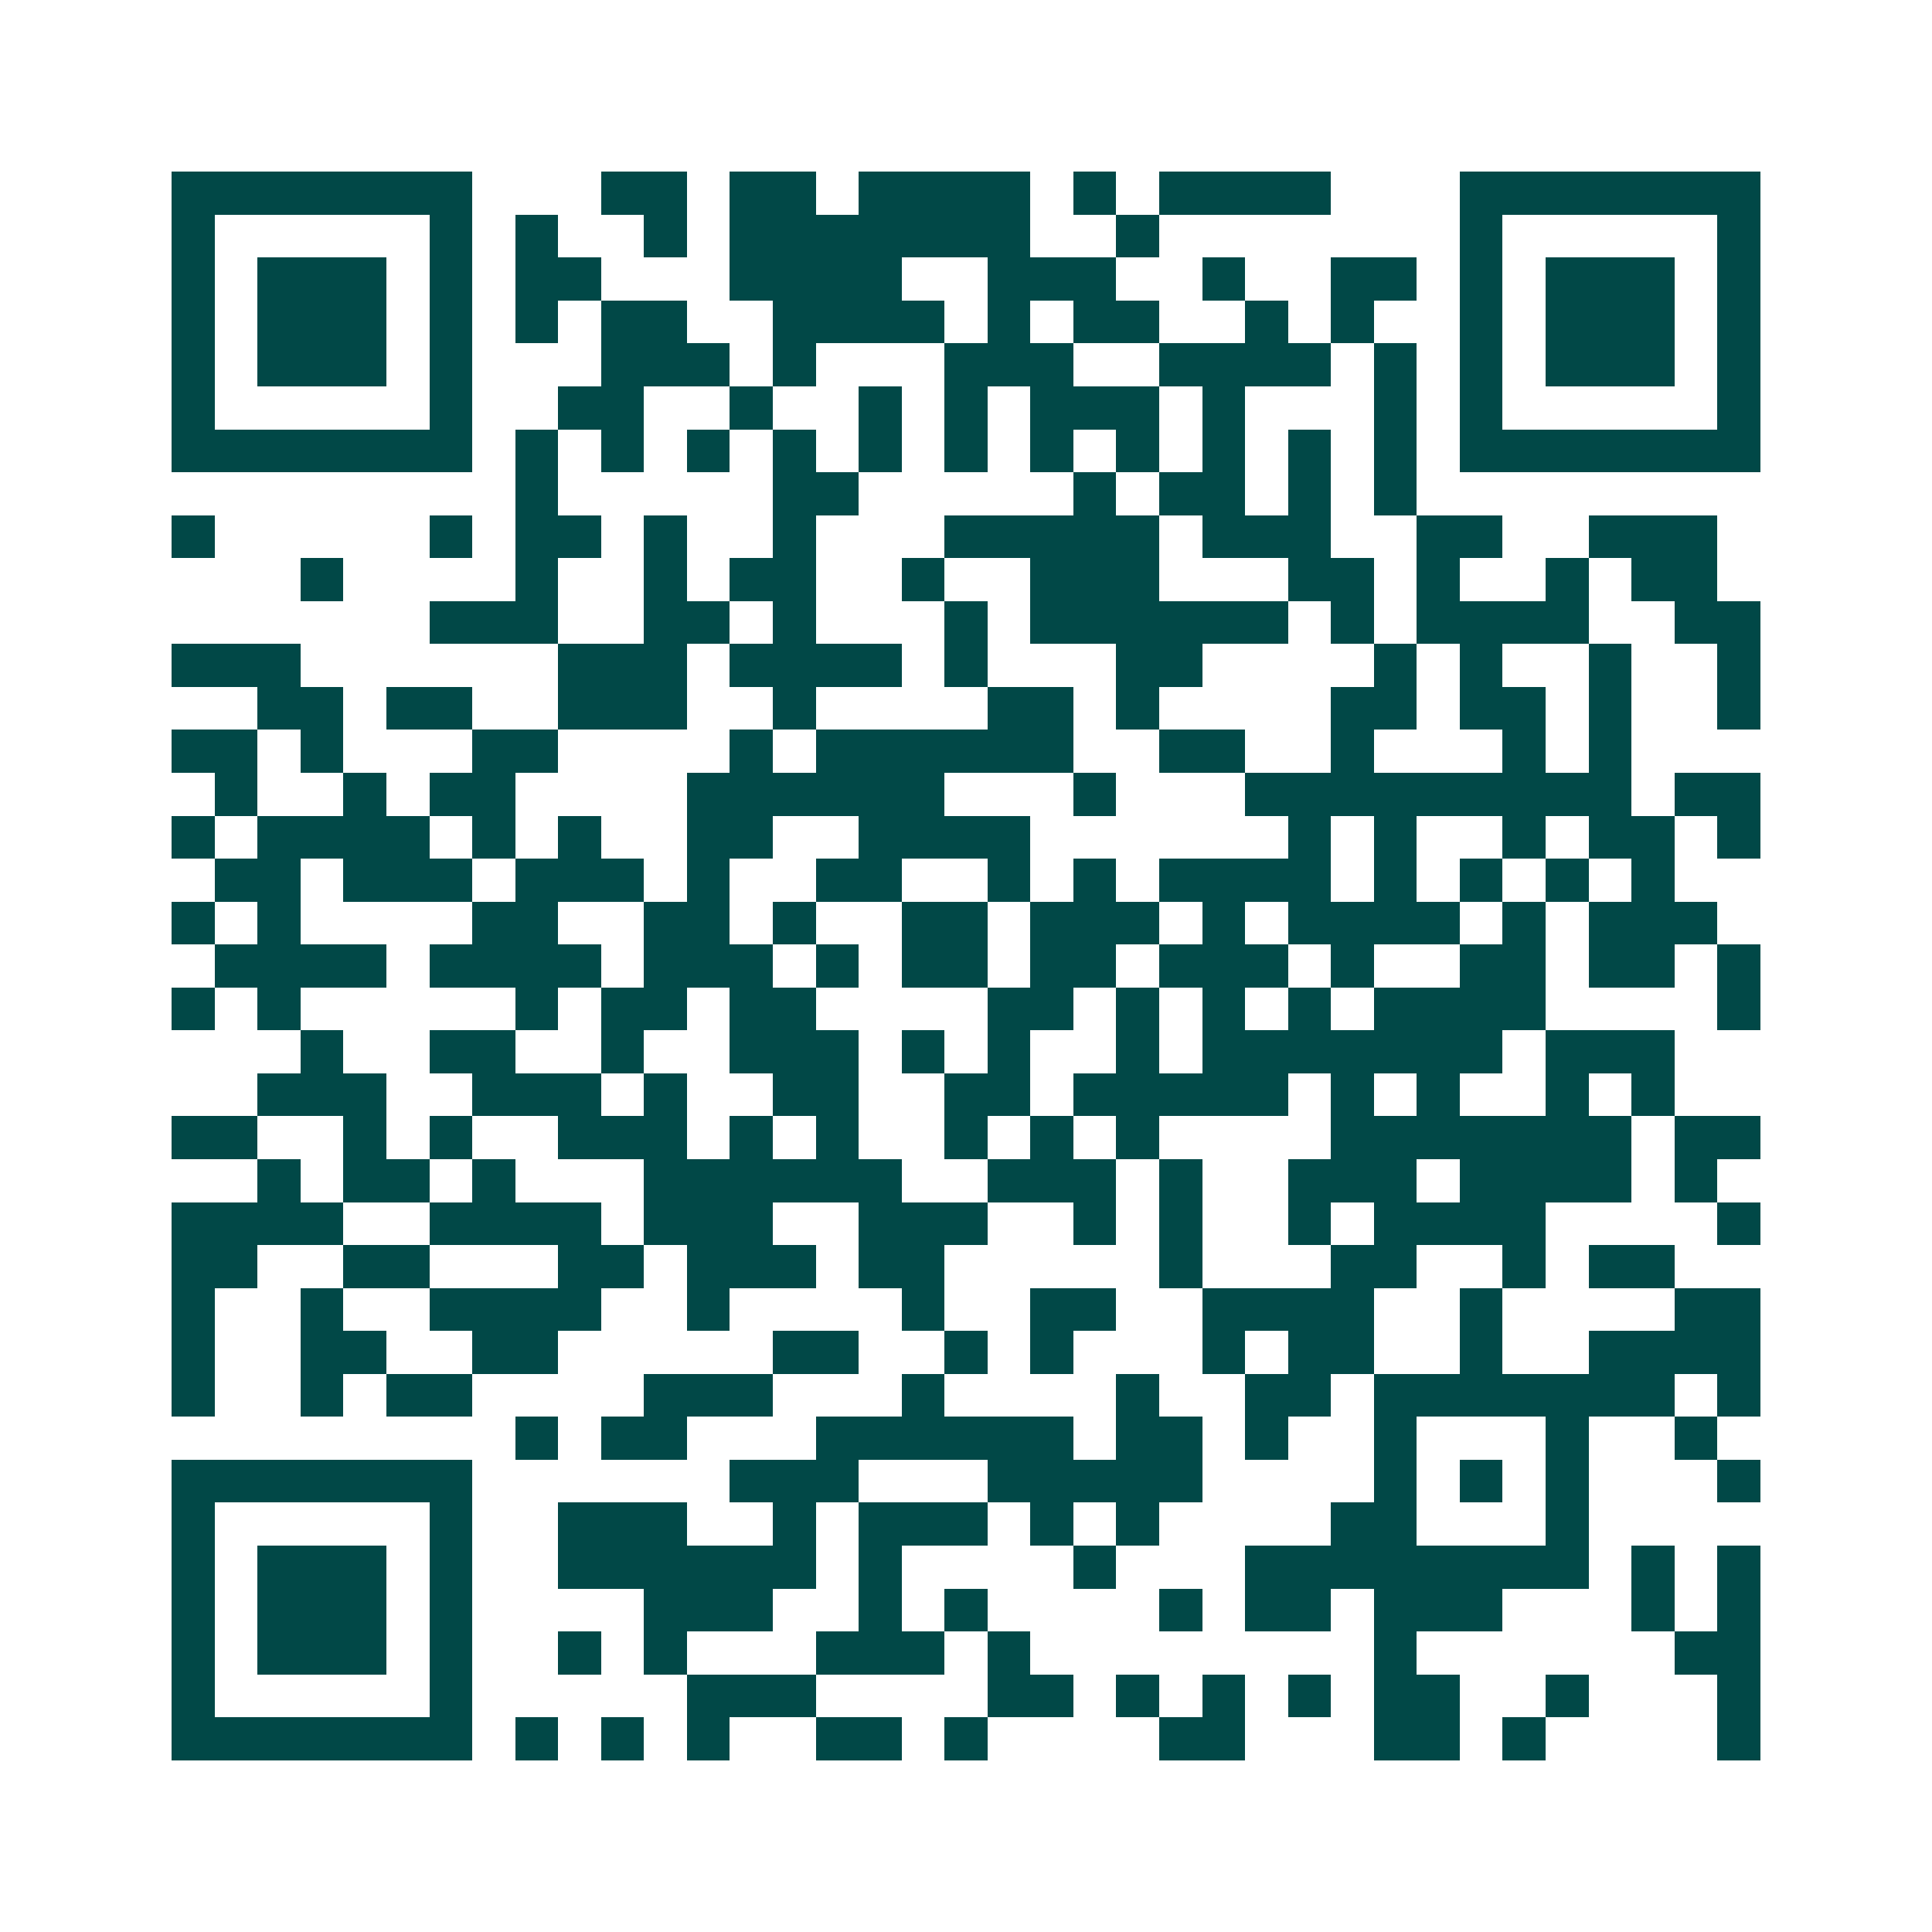 <svg xmlns="http://www.w3.org/2000/svg" width="200" height="200" viewBox="0 0 45 45" shape-rendering="crispEdges"><path fill="#ffffff" d="M0 0h45v45H0z"/><path stroke="#014847" d="M4 4.5h7m3 0h2m1 0h2m1 0h4m1 0h1m1 0h4m3 0h7M4 5.5h1m5 0h1m1 0h1m2 0h1m1 0h7m2 0h1m7 0h1m5 0h1M4 6.5h1m1 0h3m1 0h1m1 0h2m3 0h4m2 0h3m2 0h1m2 0h2m1 0h1m1 0h3m1 0h1M4 7.5h1m1 0h3m1 0h1m1 0h1m1 0h2m2 0h4m1 0h1m1 0h2m2 0h1m1 0h1m2 0h1m1 0h3m1 0h1M4 8.5h1m1 0h3m1 0h1m3 0h3m1 0h1m3 0h3m2 0h4m1 0h1m1 0h1m1 0h3m1 0h1M4 9.5h1m5 0h1m2 0h2m2 0h1m2 0h1m1 0h1m1 0h3m1 0h1m3 0h1m1 0h1m5 0h1M4 10.5h7m1 0h1m1 0h1m1 0h1m1 0h1m1 0h1m1 0h1m1 0h1m1 0h1m1 0h1m1 0h1m1 0h1m1 0h7M12 11.5h1m5 0h2m5 0h1m1 0h2m1 0h1m1 0h1M4 12.5h1m5 0h1m1 0h2m1 0h1m2 0h1m3 0h5m1 0h3m2 0h2m2 0h3M7 13.5h1m4 0h1m2 0h1m1 0h2m2 0h1m2 0h3m3 0h2m1 0h1m2 0h1m1 0h2M10 14.5h3m2 0h2m1 0h1m3 0h1m1 0h6m1 0h1m1 0h4m2 0h2M4 15.5h3m6 0h3m1 0h4m1 0h1m3 0h2m4 0h1m1 0h1m2 0h1m2 0h1M6 16.5h2m1 0h2m2 0h3m2 0h1m4 0h2m1 0h1m4 0h2m1 0h2m1 0h1m2 0h1M4 17.5h2m1 0h1m3 0h2m4 0h1m1 0h6m2 0h2m2 0h1m3 0h1m1 0h1M5 18.5h1m2 0h1m1 0h2m4 0h6m3 0h1m3 0h9m1 0h2M4 19.5h1m1 0h4m1 0h1m1 0h1m2 0h2m2 0h4m6 0h1m1 0h1m2 0h1m1 0h2m1 0h1M5 20.5h2m1 0h3m1 0h3m1 0h1m2 0h2m2 0h1m1 0h1m1 0h4m1 0h1m1 0h1m1 0h1m1 0h1M4 21.5h1m1 0h1m4 0h2m2 0h2m1 0h1m2 0h2m1 0h3m1 0h1m1 0h4m1 0h1m1 0h3M5 22.5h4m1 0h4m1 0h3m1 0h1m1 0h2m1 0h2m1 0h3m1 0h1m2 0h2m1 0h2m1 0h1M4 23.5h1m1 0h1m5 0h1m1 0h2m1 0h2m4 0h2m1 0h1m1 0h1m1 0h1m1 0h4m4 0h1M7 24.5h1m2 0h2m2 0h1m2 0h3m1 0h1m1 0h1m2 0h1m1 0h7m1 0h3M6 25.5h3m2 0h3m1 0h1m2 0h2m2 0h2m1 0h5m1 0h1m1 0h1m2 0h1m1 0h1M4 26.5h2m2 0h1m1 0h1m2 0h3m1 0h1m1 0h1m2 0h1m1 0h1m1 0h1m4 0h7m1 0h2M6 27.5h1m1 0h2m1 0h1m3 0h6m2 0h3m1 0h1m2 0h3m1 0h4m1 0h1M4 28.5h4m2 0h4m1 0h3m2 0h3m2 0h1m1 0h1m2 0h1m1 0h4m4 0h1M4 29.5h2m2 0h2m3 0h2m1 0h3m1 0h2m5 0h1m3 0h2m2 0h1m1 0h2M4 30.5h1m2 0h1m2 0h4m2 0h1m4 0h1m2 0h2m2 0h4m2 0h1m4 0h2M4 31.5h1m2 0h2m2 0h2m5 0h2m2 0h1m1 0h1m3 0h1m1 0h2m2 0h1m2 0h4M4 32.5h1m2 0h1m1 0h2m4 0h3m3 0h1m4 0h1m2 0h2m1 0h7m1 0h1M12 33.5h1m1 0h2m3 0h6m1 0h2m1 0h1m2 0h1m3 0h1m2 0h1M4 34.5h7m6 0h3m3 0h5m4 0h1m1 0h1m1 0h1m3 0h1M4 35.5h1m5 0h1m2 0h3m2 0h1m1 0h3m1 0h1m1 0h1m4 0h2m3 0h1M4 36.5h1m1 0h3m1 0h1m2 0h6m1 0h1m4 0h1m3 0h8m1 0h1m1 0h1M4 37.5h1m1 0h3m1 0h1m4 0h3m2 0h1m1 0h1m4 0h1m1 0h2m1 0h3m3 0h1m1 0h1M4 38.5h1m1 0h3m1 0h1m2 0h1m1 0h1m3 0h3m1 0h1m8 0h1m6 0h2M4 39.5h1m5 0h1m5 0h3m4 0h2m1 0h1m1 0h1m1 0h1m1 0h2m2 0h1m3 0h1M4 40.5h7m1 0h1m1 0h1m1 0h1m2 0h2m1 0h1m4 0h2m3 0h2m1 0h1m4 0h1"/></svg>
